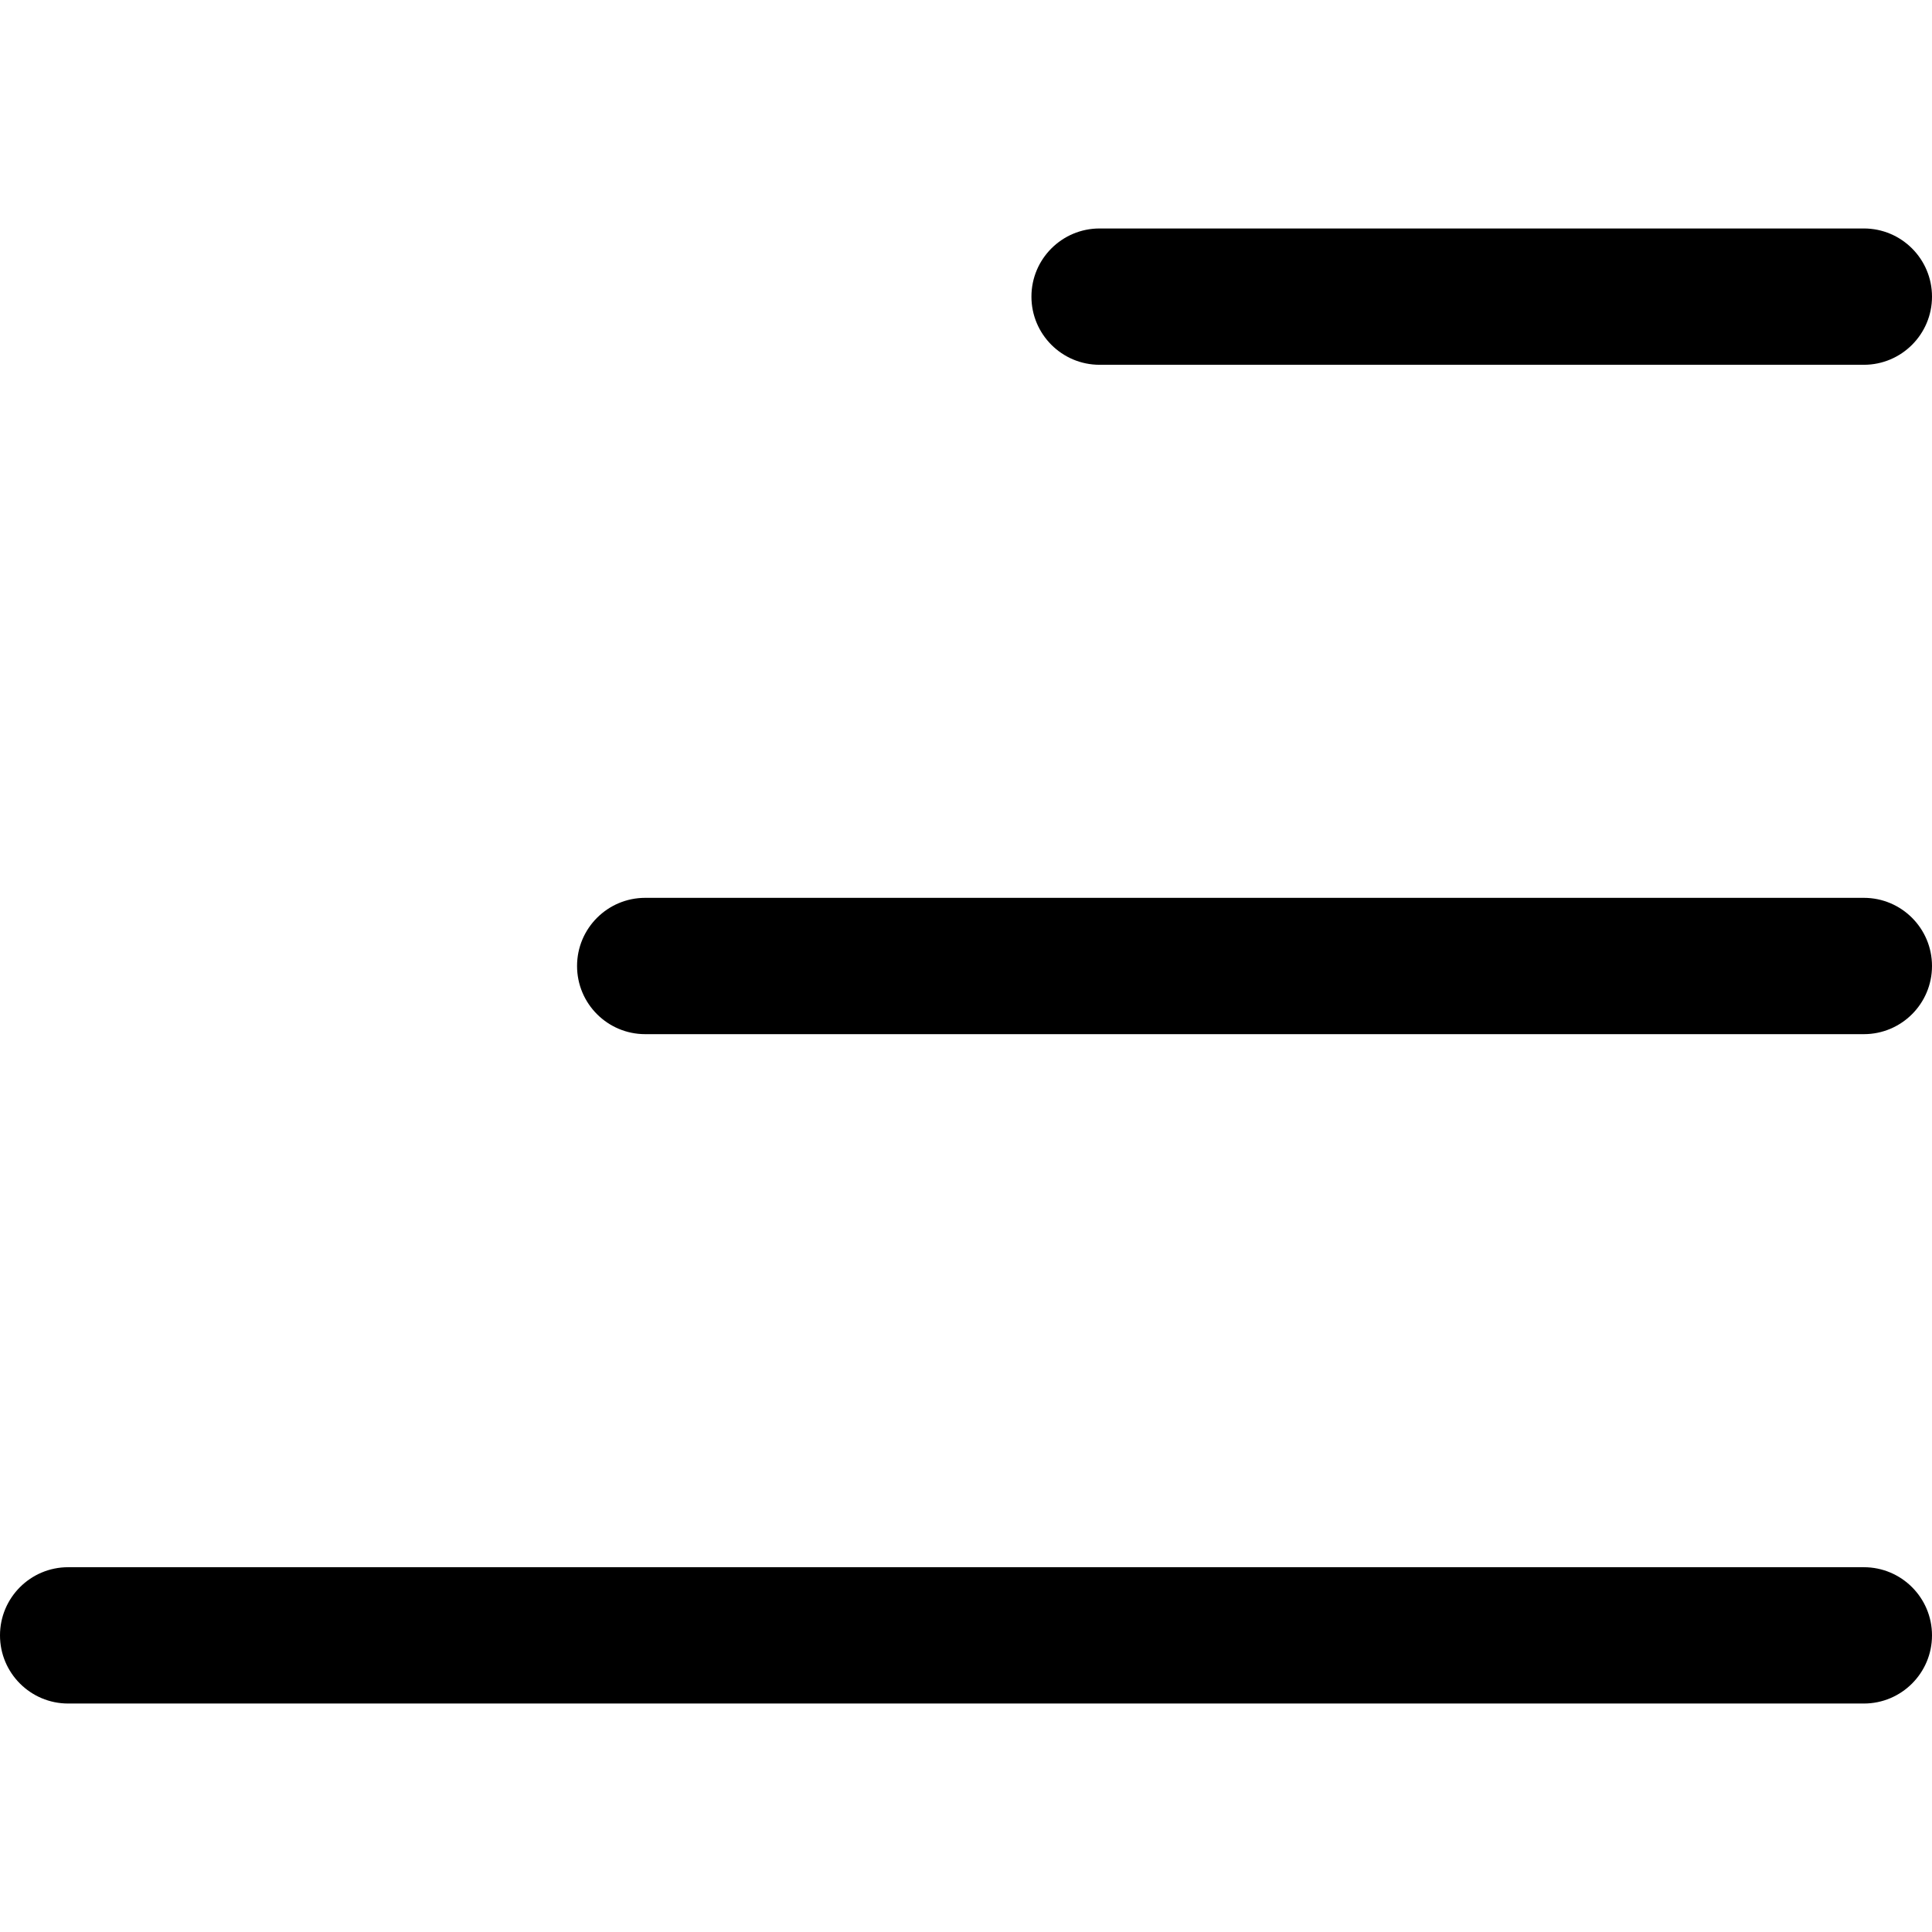 <?xml version="1.0" encoding="utf-8"?>
<!-- Generator: Adobe Illustrator 22.1.0, SVG Export Plug-In . SVG Version: 6.00 Build 0)  -->
<svg version="1.1" id="图形" xmlns="http://www.w3.org/2000/svg" xmlns:xlink="http://www.w3.org/1999/xlink" x="0px" y="0px"
	 viewBox="90.288 58.809 850.394 850.394" enable-background="new 90.288 58.809 850.394 850.394" xml:space="preserve">
<g>
	<path d="M910.682,454.006H374.288c-16.568,0-30,13.432-30,30s13.432,30,30,30h536.394c16.568,0,30-13.431,30-30
		S927.25,454.006,910.682,454.006z"/>
	<path d="M574.287,219.374h336.395c16.568,0,30-13.432,30-30s-13.432-30-30-30H574.287c-16.568,0-30,13.432-30,30
		S557.719,219.374,574.287,219.374z"/>
	<path d="M910.682,748.637H120.288c-16.568,0-30,13.432-30,30s13.432,30,30,30h790.394c16.568,0,30-13.432,30-30
		S927.25,748.637,910.682,748.637z"/>
</g>
</svg>
